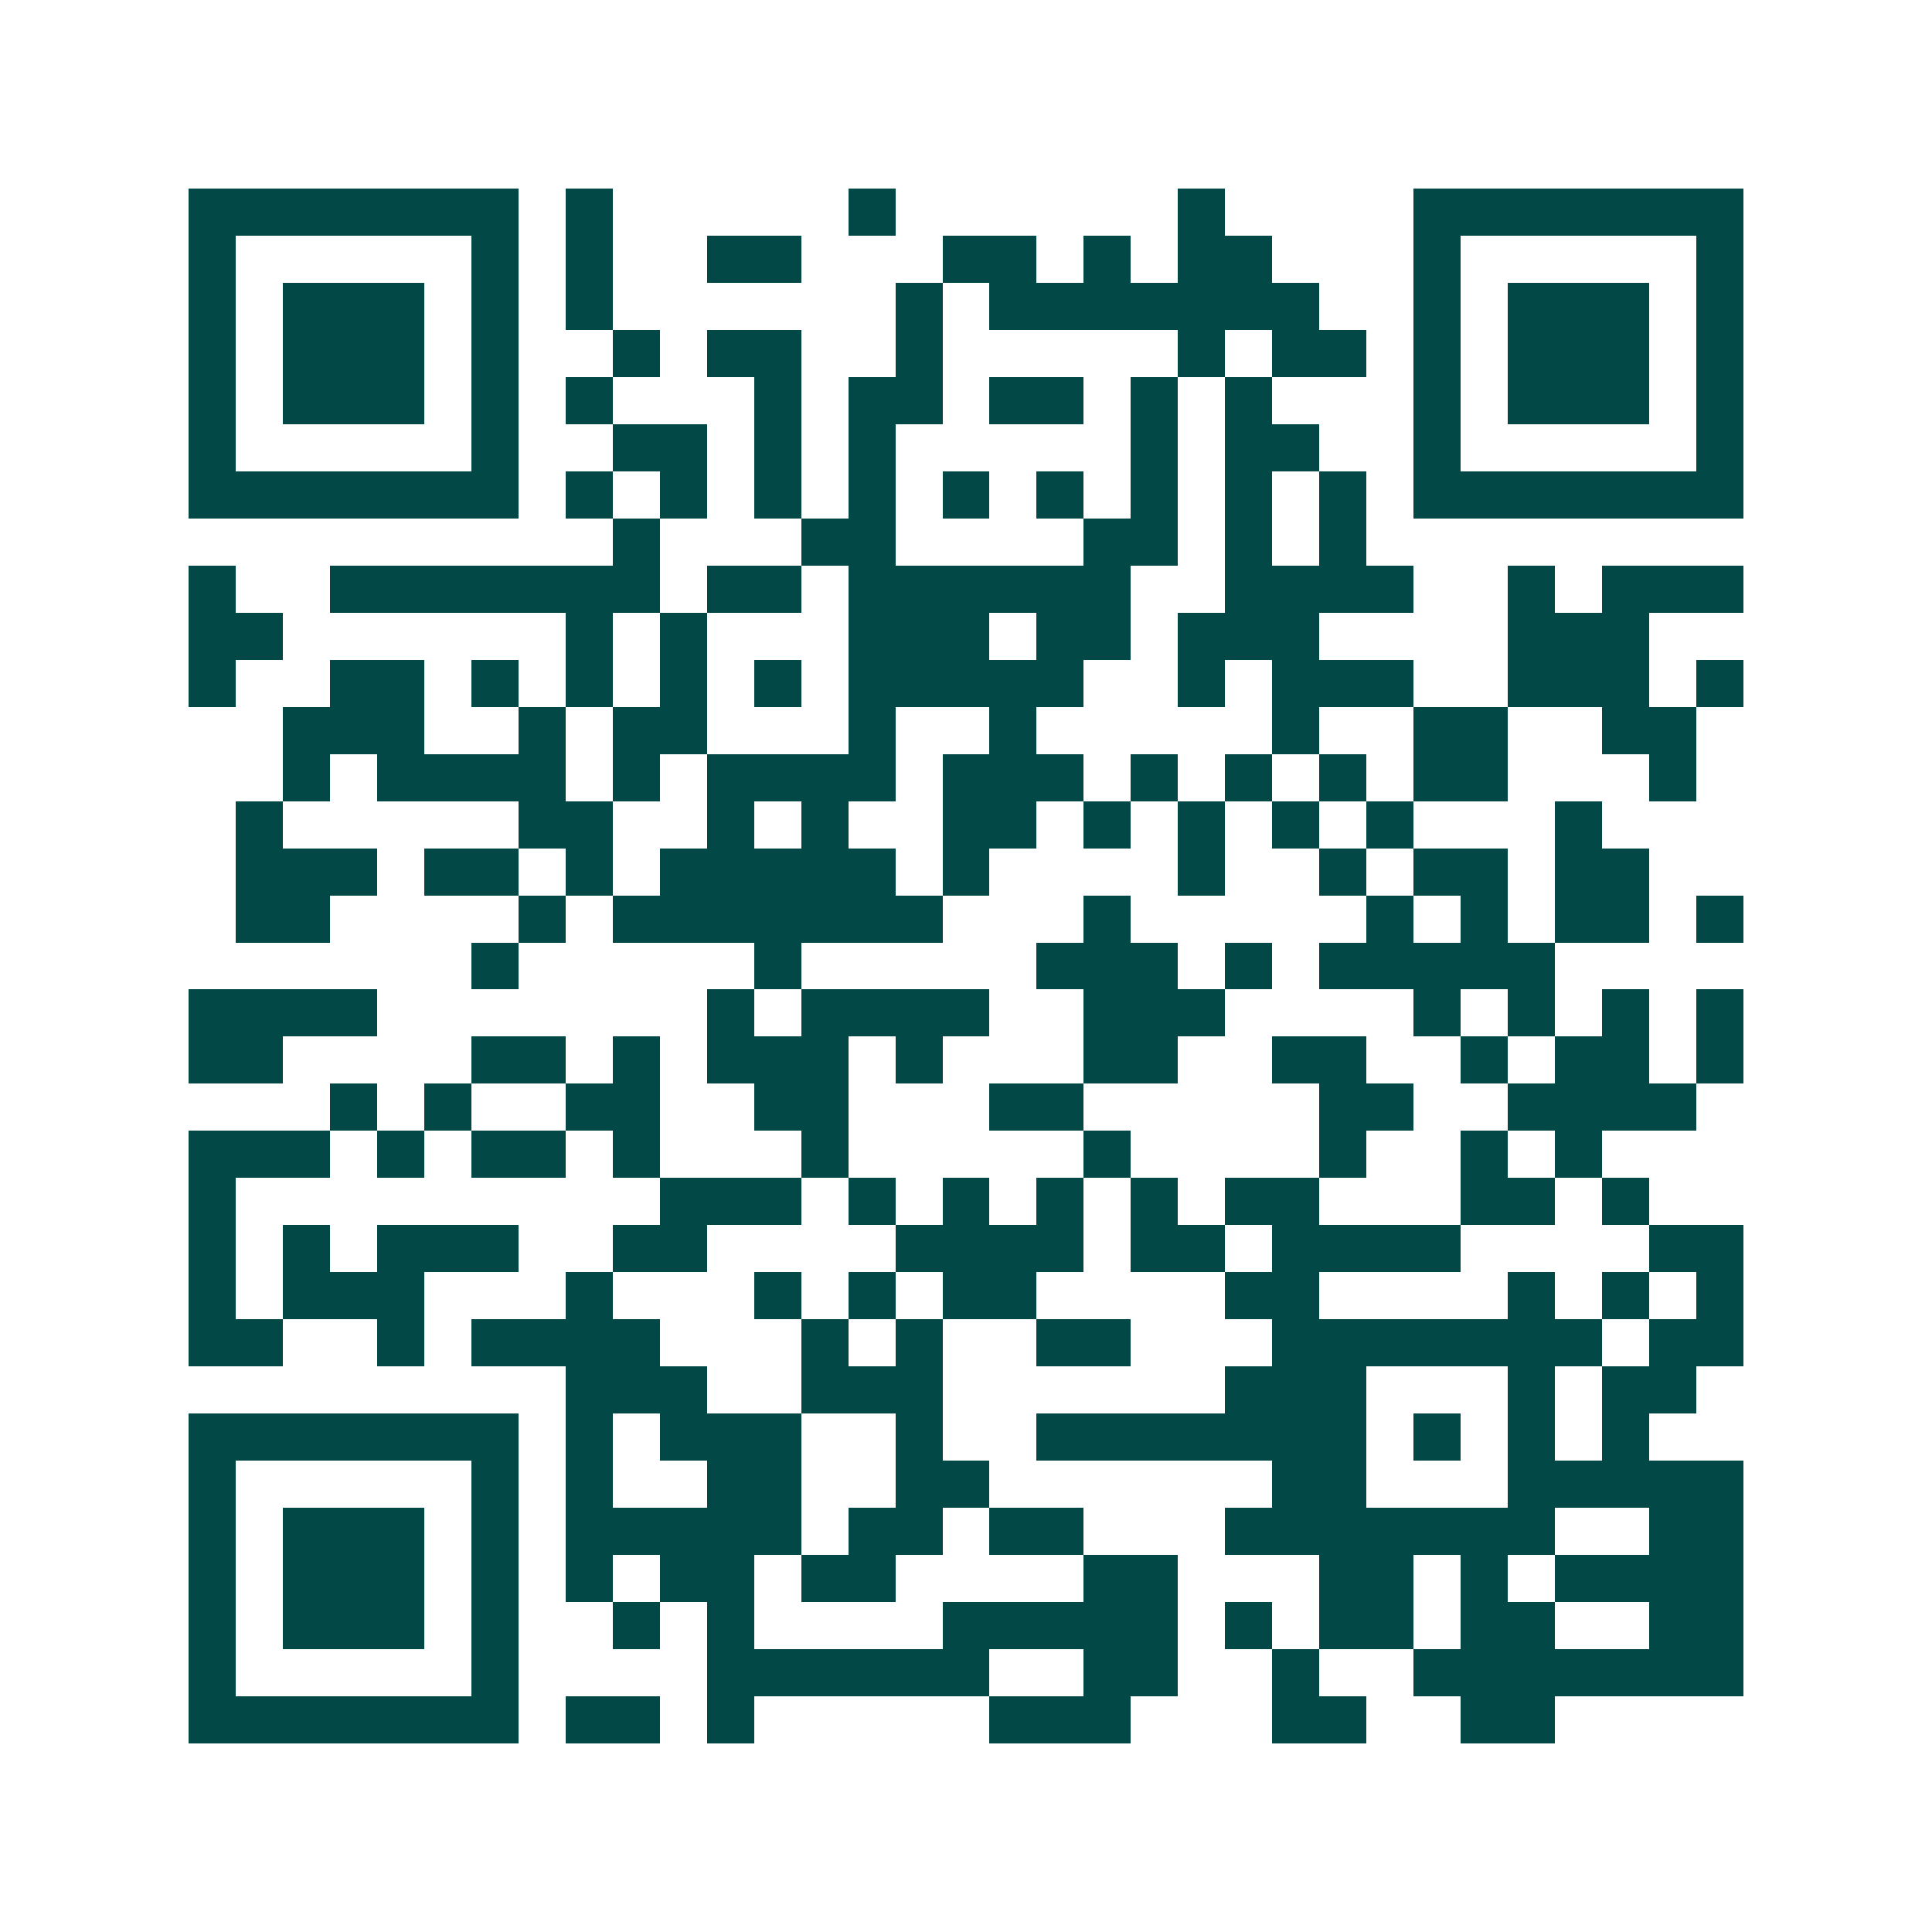 <svg xmlns="http://www.w3.org/2000/svg" width="200" height="200" viewBox="0 0 41 41" shape-rendering="crispEdges"><path fill="#ffffff" d="M0 0h41v41H0z"/><path stroke="#014847" d="M4 4.5h7m1 0h1m5 0h1m6 0h1m4 0h7M4 5.5h1m5 0h1m1 0h1m2 0h2m3 0h2m1 0h1m1 0h2m3 0h1m5 0h1M4 6.5h1m1 0h3m1 0h1m1 0h1m6 0h1m1 0h7m2 0h1m1 0h3m1 0h1M4 7.5h1m1 0h3m1 0h1m2 0h1m1 0h2m2 0h1m5 0h1m1 0h2m1 0h1m1 0h3m1 0h1M4 8.5h1m1 0h3m1 0h1m1 0h1m3 0h1m1 0h2m1 0h2m1 0h1m1 0h1m3 0h1m1 0h3m1 0h1M4 9.5h1m5 0h1m2 0h2m1 0h1m1 0h1m5 0h1m1 0h2m2 0h1m5 0h1M4 10.5h7m1 0h1m1 0h1m1 0h1m1 0h1m1 0h1m1 0h1m1 0h1m1 0h1m1 0h1m1 0h7M13 11.5h1m3 0h2m4 0h2m1 0h1m1 0h1M4 12.5h1m2 0h7m1 0h2m1 0h6m2 0h4m2 0h1m1 0h3M4 13.5h2m6 0h1m1 0h1m3 0h3m1 0h2m1 0h3m4 0h3M4 14.5h1m2 0h2m1 0h1m1 0h1m1 0h1m1 0h1m1 0h5m2 0h1m1 0h3m2 0h3m1 0h1M6 15.5h3m2 0h1m1 0h2m3 0h1m2 0h1m5 0h1m2 0h2m2 0h2M6 16.5h1m1 0h4m1 0h1m1 0h4m1 0h3m1 0h1m1 0h1m1 0h1m1 0h2m3 0h1M5 17.5h1m5 0h2m2 0h1m1 0h1m2 0h2m1 0h1m1 0h1m1 0h1m1 0h1m3 0h1M5 18.5h3m1 0h2m1 0h1m1 0h5m1 0h1m4 0h1m2 0h1m1 0h2m1 0h2M5 19.5h2m4 0h1m1 0h7m3 0h1m5 0h1m1 0h1m1 0h2m1 0h1M10 20.5h1m5 0h1m5 0h3m1 0h1m1 0h5M4 21.5h4m7 0h1m1 0h4m2 0h3m4 0h1m1 0h1m1 0h1m1 0h1M4 22.5h2m4 0h2m1 0h1m1 0h3m1 0h1m3 0h2m2 0h2m2 0h1m1 0h2m1 0h1M7 23.5h1m1 0h1m2 0h2m2 0h2m3 0h2m5 0h2m2 0h4M4 24.5h3m1 0h1m1 0h2m1 0h1m3 0h1m5 0h1m4 0h1m2 0h1m1 0h1M4 25.5h1m9 0h3m1 0h1m1 0h1m1 0h1m1 0h1m1 0h2m3 0h2m1 0h1M4 26.5h1m1 0h1m1 0h3m2 0h2m4 0h4m1 0h2m1 0h4m4 0h2M4 27.5h1m1 0h3m3 0h1m3 0h1m1 0h1m1 0h2m4 0h2m4 0h1m1 0h1m1 0h1M4 28.5h2m2 0h1m1 0h4m3 0h1m1 0h1m2 0h2m3 0h7m1 0h2M12 29.5h3m2 0h3m6 0h3m3 0h1m1 0h2M4 30.5h7m1 0h1m1 0h3m2 0h1m2 0h7m1 0h1m1 0h1m1 0h1M4 31.5h1m5 0h1m1 0h1m2 0h2m2 0h2m6 0h2m3 0h5M4 32.5h1m1 0h3m1 0h1m1 0h5m1 0h2m1 0h2m3 0h7m2 0h2M4 33.5h1m1 0h3m1 0h1m1 0h1m1 0h2m1 0h2m4 0h2m3 0h2m1 0h1m1 0h4M4 34.5h1m1 0h3m1 0h1m2 0h1m1 0h1m4 0h5m1 0h1m1 0h2m1 0h2m2 0h2M4 35.5h1m5 0h1m4 0h6m2 0h2m2 0h1m2 0h7M4 36.5h7m1 0h2m1 0h1m5 0h3m3 0h2m2 0h2"/></svg>

